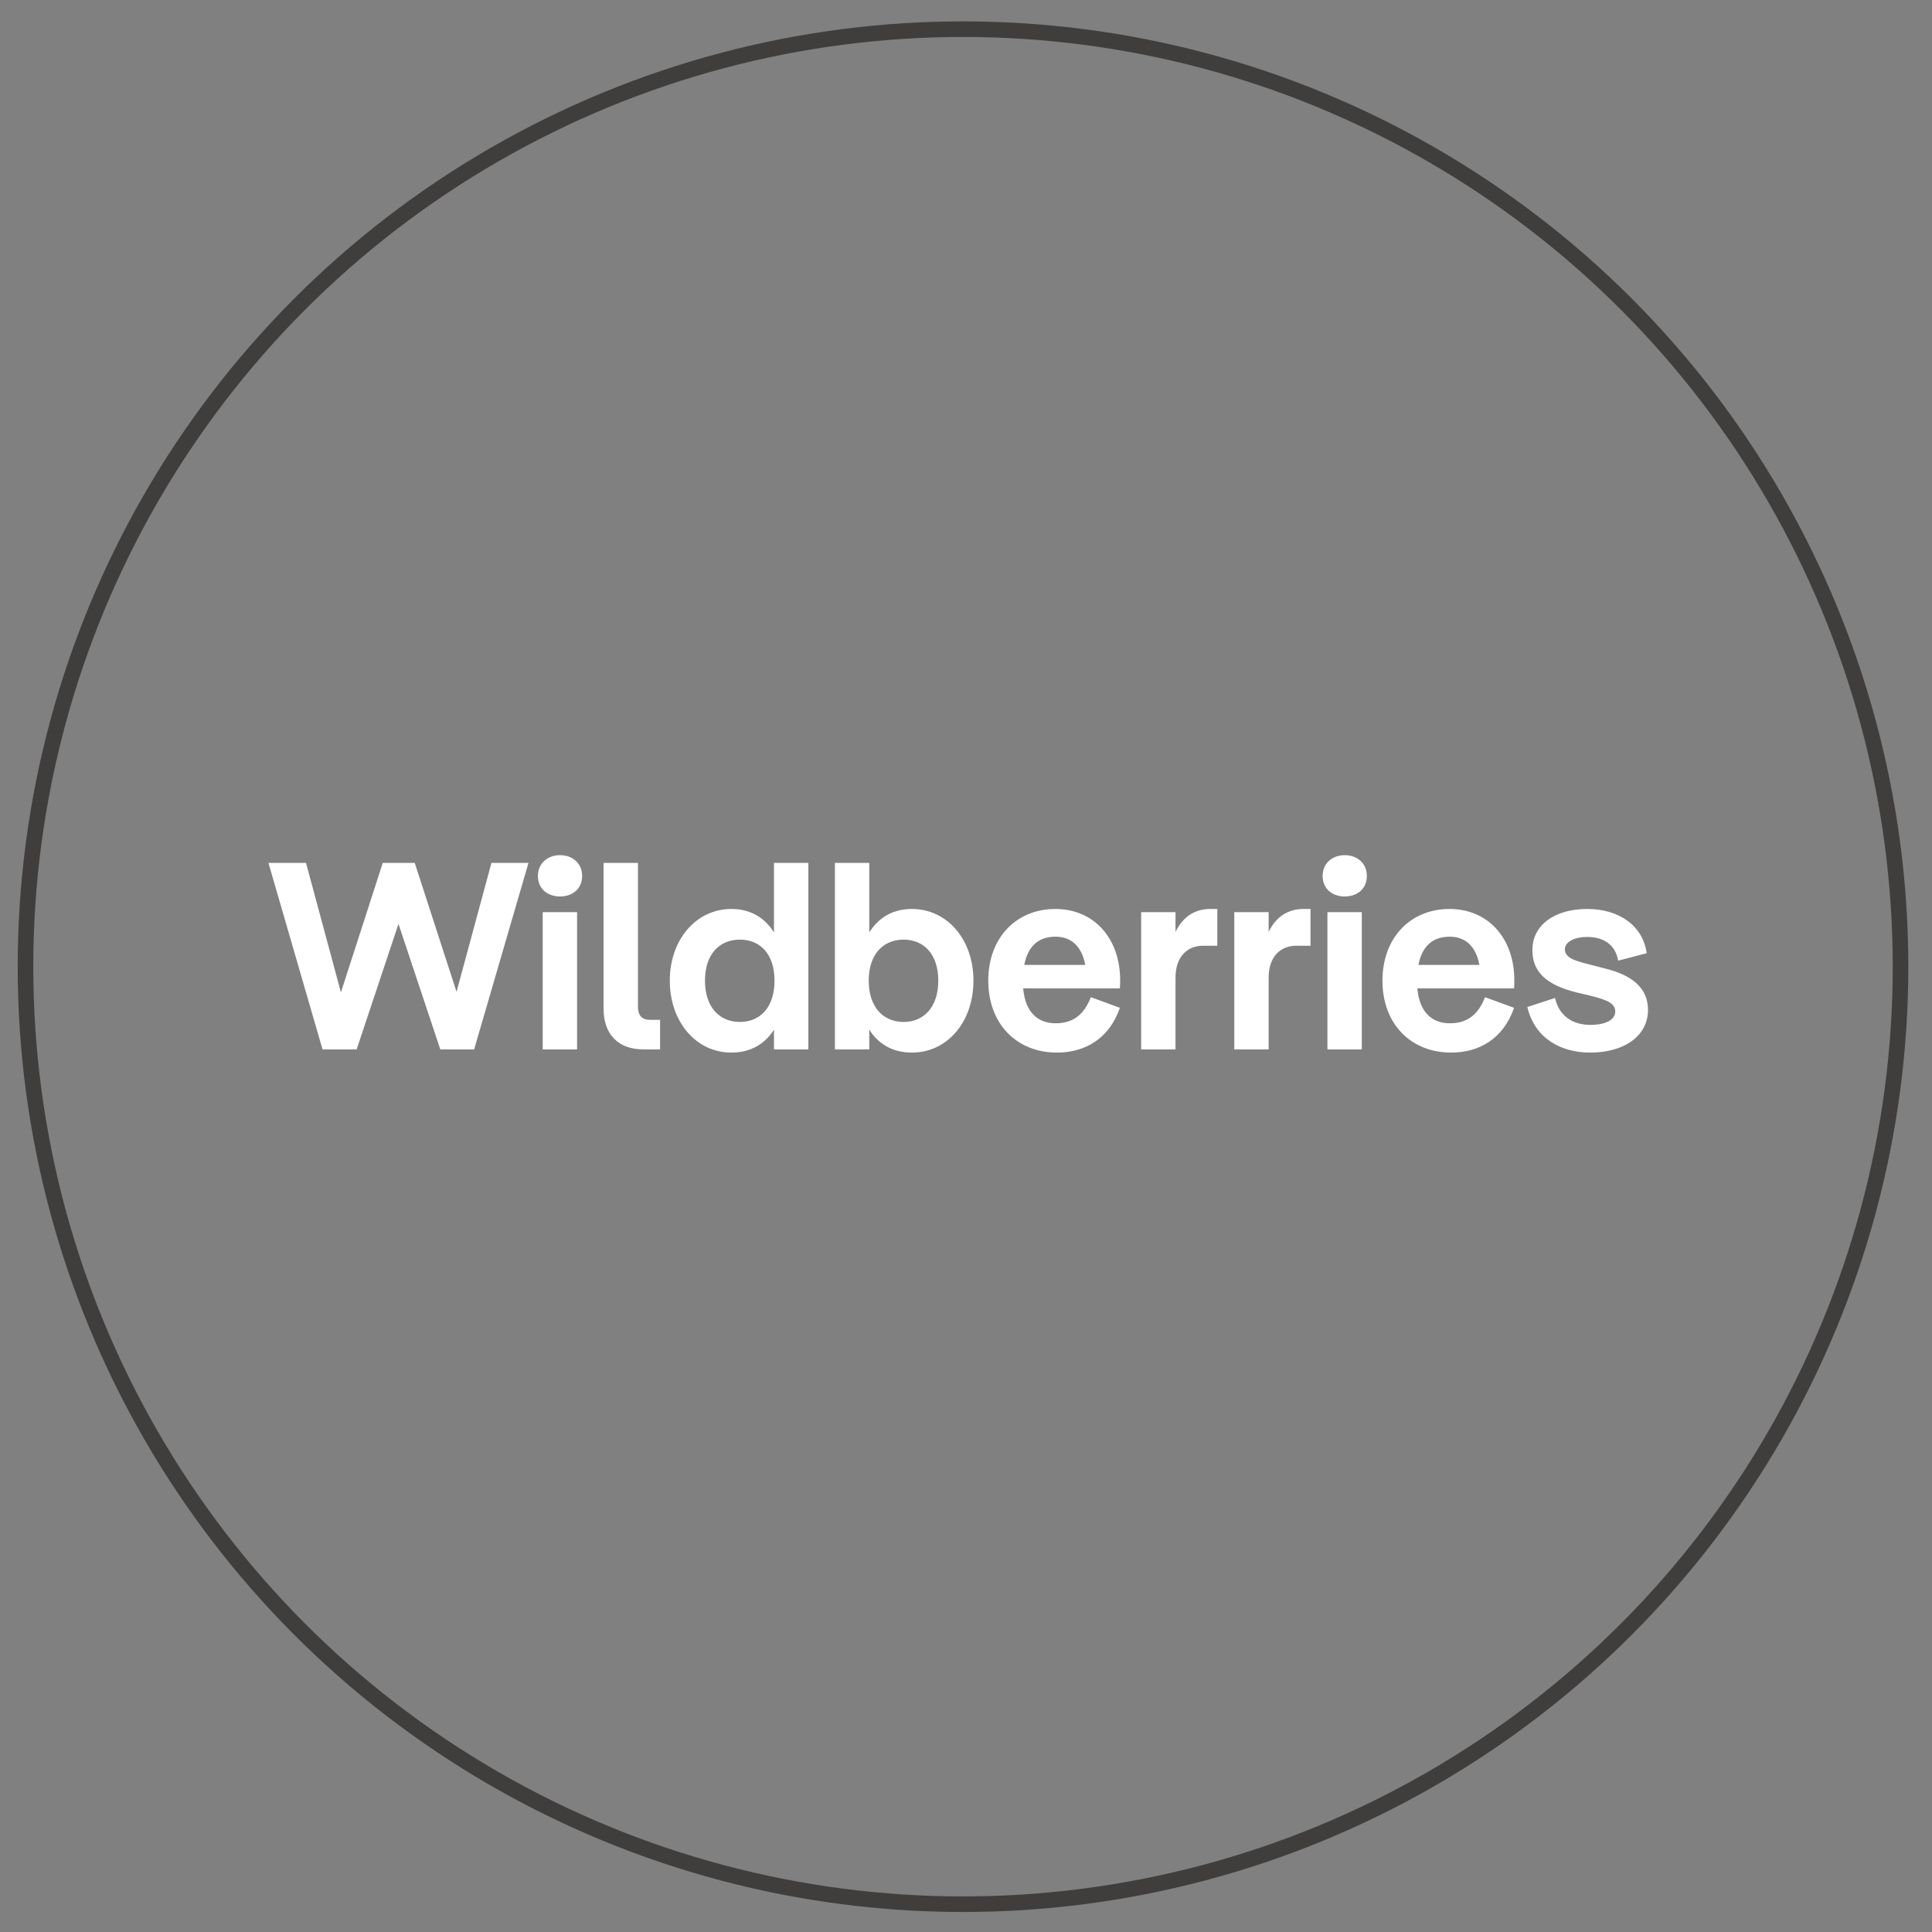 <?xml version="1.0" encoding="UTF-8"?> <svg xmlns="http://www.w3.org/2000/svg" width="124" height="124" viewBox="0 0 124 124" fill="none"><rect x="0" y="0" width="124" height="124" fill="#808080" stroke="none"/> <circle cx="61.808" cy="62.044" r="60.172" stroke="#403D3D"></circle> <path d="M29.302 63.658L26.618 55.382H24.566L21.881 63.693L19.641 55.382H17.23L20.701 67.352H22.89L25.575 59.298L28.259 67.352H30.431L33.919 55.382H31.542L29.302 63.658ZM35.944 57.537C36.73 57.537 37.363 57.058 37.363 56.22C37.363 55.399 36.73 54.886 35.944 54.886C35.157 54.886 34.525 55.399 34.525 56.22C34.525 57.058 35.157 57.537 35.944 57.537ZM34.832 58.545V67.352H37.038V58.545H34.832ZM42.365 67.352V65.454H41.715C41.185 65.454 40.946 65.163 40.946 64.616V55.382H38.74V64.753C38.74 66.36 39.663 67.352 41.288 67.352H42.365ZM49.676 59.845C49.128 58.973 48.256 58.34 46.94 58.34C44.682 58.34 42.989 60.307 42.989 62.94C42.989 65.591 44.682 67.557 46.94 67.557C48.256 67.557 49.128 66.942 49.676 66.087V67.352H51.882V55.382H49.676V59.845ZM47.487 65.591C46.17 65.591 45.247 64.633 45.247 62.94C45.247 61.247 46.17 60.307 47.487 60.307C48.803 60.307 49.71 61.247 49.71 62.94C49.71 64.633 48.803 65.591 47.487 65.591ZM58.528 58.34C57.211 58.34 56.339 58.973 55.792 59.845V55.382H53.586V67.352H55.792V66.087C56.339 66.942 57.211 67.557 58.528 67.557C60.802 67.557 62.478 65.591 62.478 62.94C62.478 60.307 60.802 58.34 58.528 58.34ZM57.998 65.591C56.681 65.591 55.757 64.633 55.757 62.94C55.757 61.247 56.681 60.307 57.998 60.307C59.297 60.307 60.221 61.247 60.221 62.94C60.221 64.633 59.297 65.591 57.998 65.591ZM71.894 62.923C71.894 60.187 70.184 58.34 67.739 58.34C65.208 58.34 63.429 60.204 63.429 62.94C63.429 65.71 65.242 67.557 67.841 67.557C69.637 67.557 71.193 66.668 71.877 64.684L70.013 64.001C69.551 65.198 68.799 65.676 67.756 65.676C66.627 65.676 65.806 64.992 65.669 63.436H71.877C71.894 63.282 71.894 63.077 71.894 62.923ZM67.739 60.119C68.713 60.119 69.414 60.683 69.654 61.931H65.738C65.977 60.717 66.661 60.119 67.739 60.119ZM77.669 58.34C76.746 58.34 75.942 58.785 75.447 59.811V58.545H73.241V67.352H75.447V62.735C75.447 61.435 76.182 60.7 77.208 60.7H78.131V58.34H77.669ZM83.648 58.34C82.725 58.34 81.921 58.785 81.425 59.811V58.545H79.219V67.352H81.425V62.735C81.425 61.435 82.16 60.7 83.186 60.7H84.11V58.34H83.648ZM86.309 57.537C87.095 57.537 87.728 57.058 87.728 56.22C87.728 55.399 87.095 54.886 86.309 54.886C85.522 54.886 84.889 55.399 84.889 56.22C84.889 57.058 85.522 57.537 86.309 57.537ZM85.197 58.545V67.352H87.403V58.545H85.197ZM97.193 62.923C97.193 60.187 95.483 58.34 93.038 58.34C90.507 58.34 88.729 60.204 88.729 62.94C88.729 65.71 90.541 67.557 93.141 67.557C94.936 67.557 96.492 66.668 97.176 64.684L95.312 64.001C94.85 65.198 94.098 65.676 93.055 65.676C91.926 65.676 91.106 64.992 90.969 63.436H97.176C97.193 63.282 97.193 63.077 97.193 62.923ZM93.038 60.119C94.013 60.119 94.714 60.683 94.953 61.931H91.037C91.277 60.717 91.961 60.119 93.038 60.119ZM102.063 67.557C104.303 67.557 105.773 66.446 105.773 64.821C105.773 63.487 104.85 62.598 102.986 62.154L102.131 61.931C101.088 61.675 100.438 61.487 100.438 60.922C100.438 60.478 101.002 60.136 101.874 60.136C102.866 60.136 103.67 60.581 103.858 61.658L105.688 61.179C105.448 59.418 103.926 58.34 101.874 58.34C99.737 58.34 98.352 59.401 98.352 60.974C98.352 62.359 99.207 63.214 101.242 63.71L102.114 63.915C103.191 64.189 103.67 64.411 103.67 64.924C103.67 65.454 103.054 65.779 102.063 65.779C100.951 65.779 100.062 65.215 99.805 64.052L98.027 64.633C98.506 66.651 100.182 67.557 102.063 67.557Z" fill="white"></path> </svg> 
